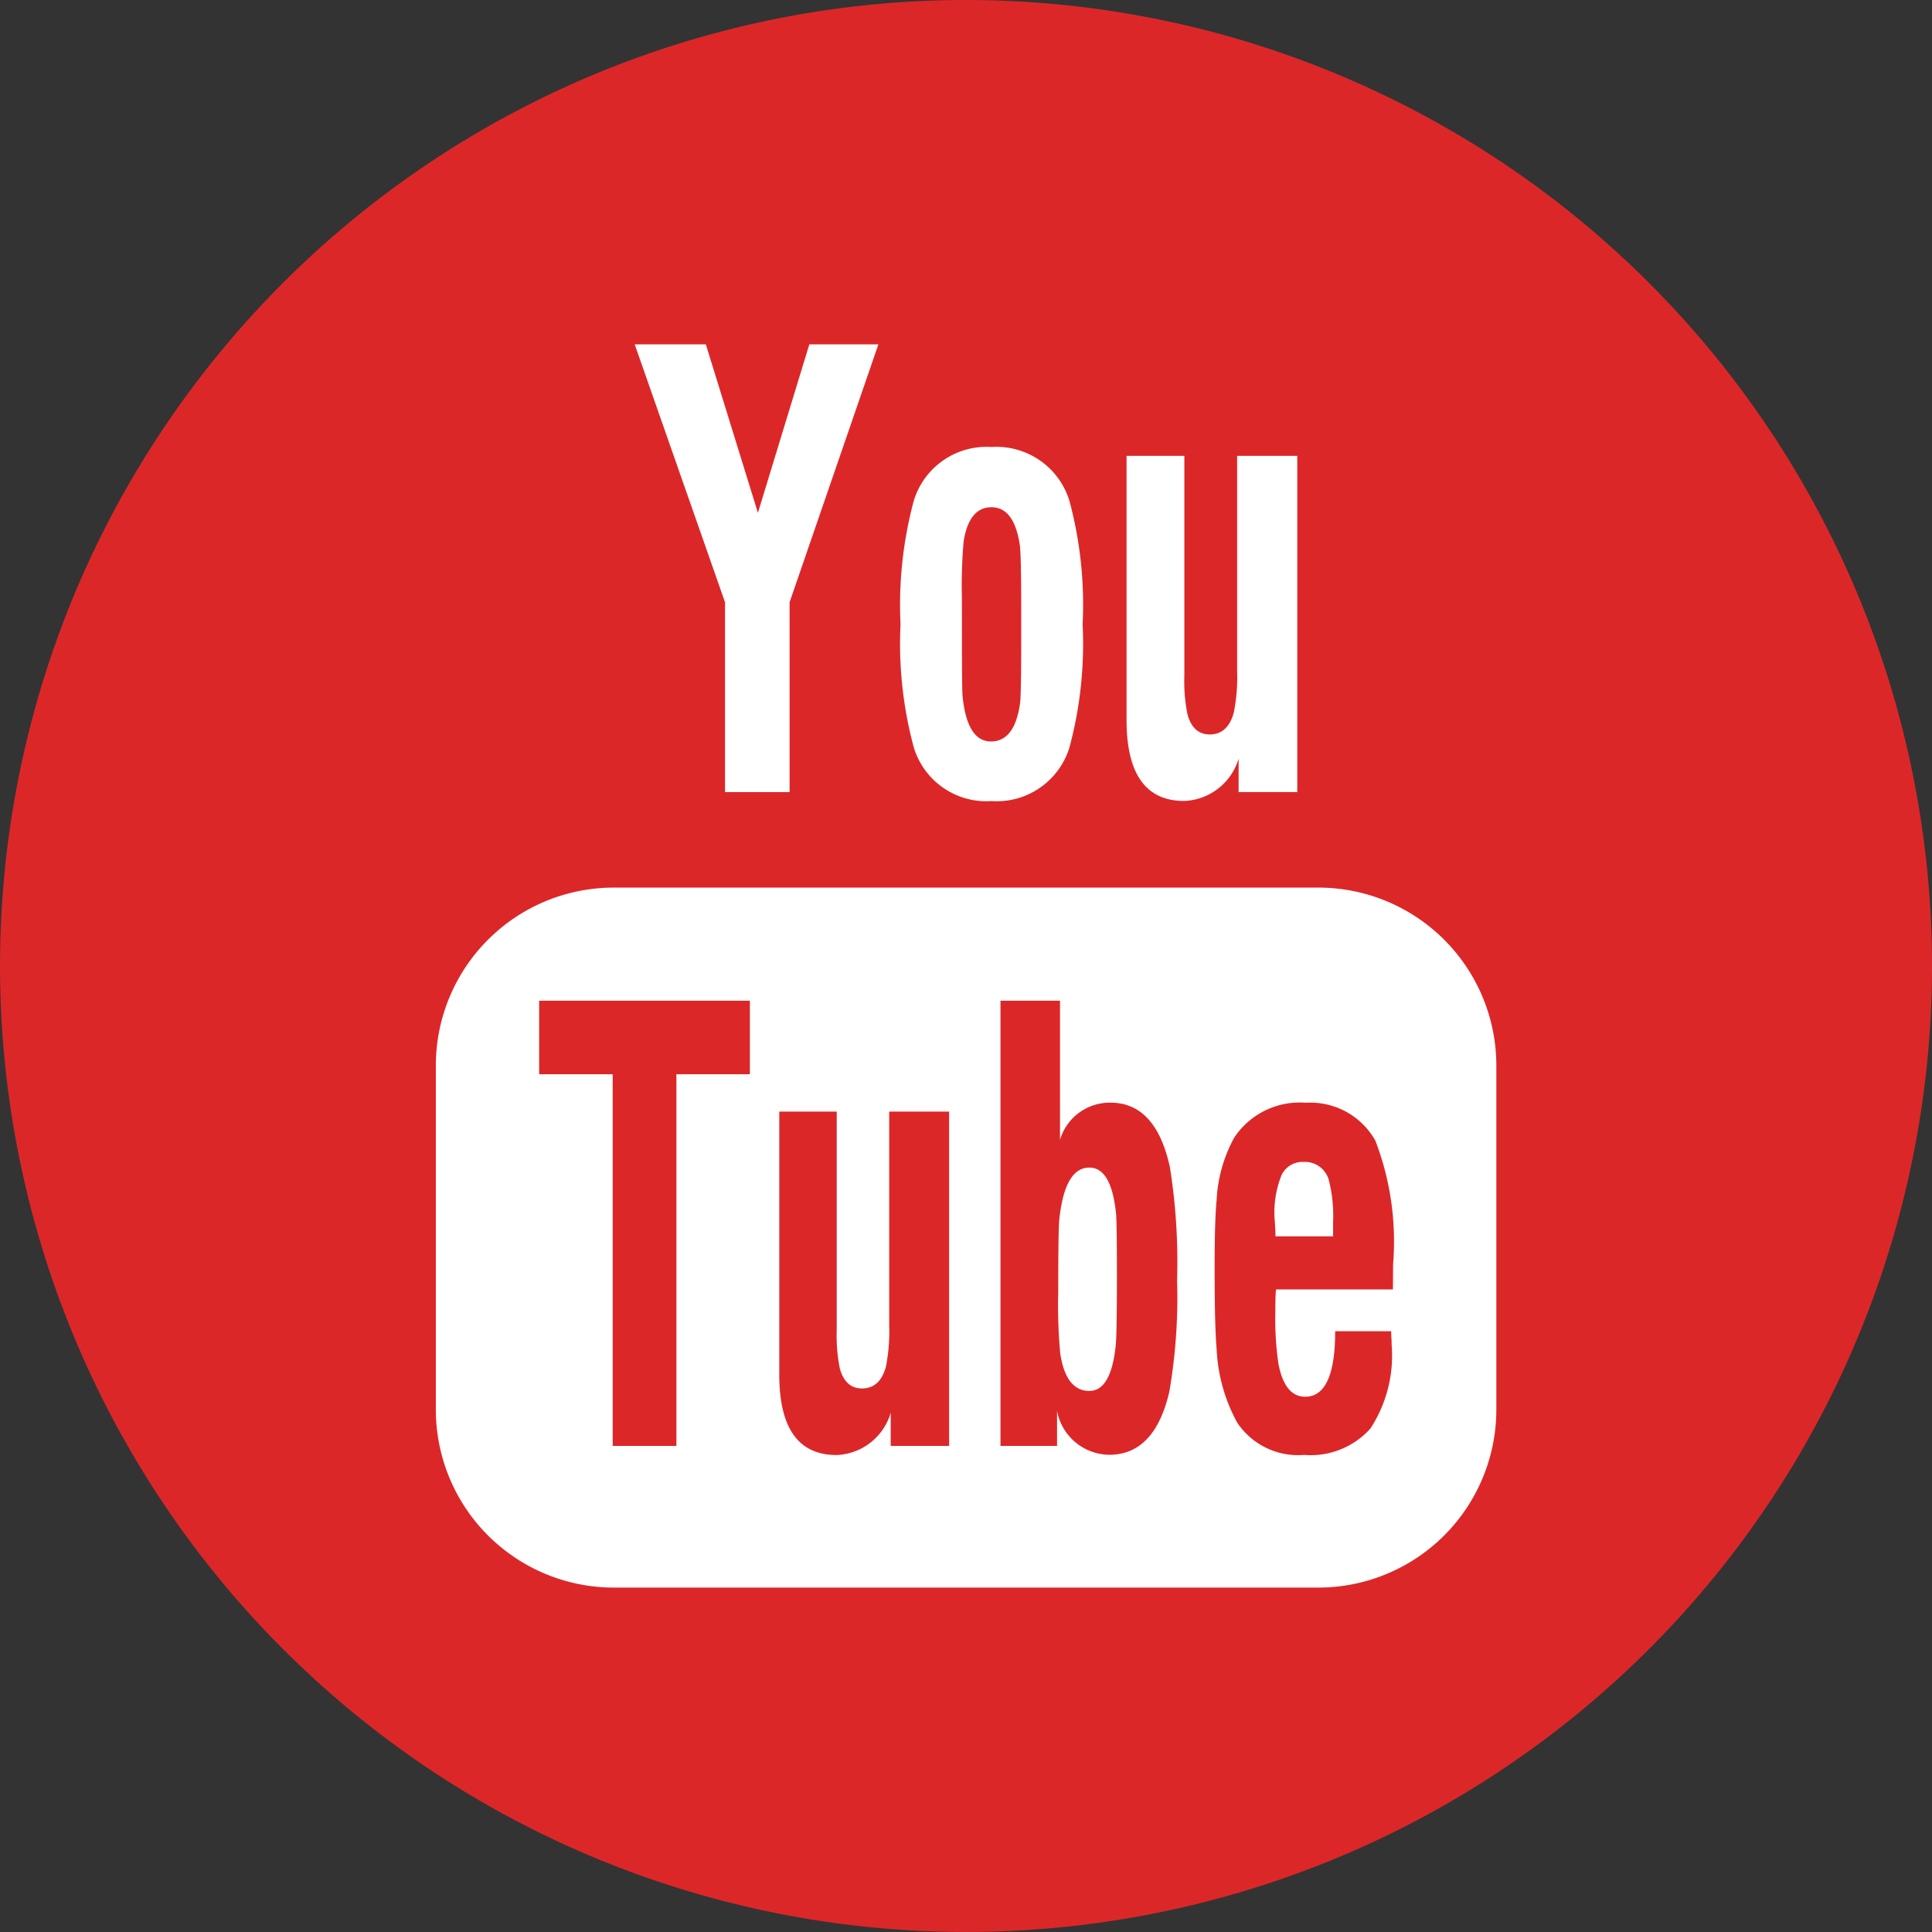 <svg xmlns="http://www.w3.org/2000/svg" xmlns:xlink="http://www.w3.org/1999/xlink" width="45.695" height="45.695" viewBox="0 0 45.695 45.695"><rect x="0" y="0" width="45.695" height="45.695" fill="#333333" stroke="none"/><defs><style>.a{fill:none;}.b{clip-path:url(#a);}.c{fill:#dc2729;}.d{fill:#fff;}</style><clipPath id="a"><rect class="a" width="45.695" height="45.695"/></clipPath></defs><g transform="translate(0 0)"><g class="b" transform="translate(0 0)"><path class="c" d="M45.695,22.848A22.847,22.847,0,1,1,22.847,0,22.848,22.848,0,0,1,45.695,22.848" transform="translate(0 0)"/><path class="d" d="M20.622,21.941q-.578,0-.71,1.217-.026.245-.026,1.742a12.185,12.185,0,0,0,.048,1.442q.136.882.688.882.514,0,.624-1.081.026-.225.028-1.551,0-1.373-.021-1.564-.111-1.087-.631-1.087" transform="translate(5.143 5.674)"/><path class="d" d="M24.646,21.835a.547.547,0,0,0-.531.313,2.364,2.364,0,0,0-.157,1.111l.006.11c.005.078.008.152.008.225h1.363V23.26a3.454,3.454,0,0,0-.094-.968.583.583,0,0,0-.594-.457" transform="translate(6.195 5.647)"/><path class="d" d="M29.063,16.679H12.4a4.211,4.211,0,0,0-4.21,4.211v8.135a4.211,4.211,0,0,0,4.21,4.21H29.063a4.211,4.211,0,0,0,4.21-4.21V20.89a4.211,4.211,0,0,0-4.21-4.211M15.618,21.094H13.88v8.79H12.373v-8.79H10.634V19.355h4.984Zm4.712,8.79H18.949V29.1a1.391,1.391,0,0,1-1.279,1q-1.357,0-1.357-1.907V21.977h1.359v5.167a3.982,3.982,0,0,0,.073.909q.132.472.524.472.425,0,.566-.512a4.333,4.333,0,0,0,.078-.984V21.977H20.33Zm5.208-1.279q-.347,1.488-1.42,1.489a1.271,1.271,0,0,1-1.235-1.037v.827H21.545V19.355h1.408v3.291a1.226,1.226,0,0,1,1.194-.88q1.074,0,1.406,1.531a14.286,14.286,0,0,1,.169,2.672,13.166,13.166,0,0,1-.184,2.637m5.289-2.423H28.062c-.01.087-.016.256-.016.506a7.4,7.4,0,0,0,.074,1.259c.1.516.312.773.631.773q.71,0,.71-1.549h1.325c0,.037,0,.088.005.154s.005.118.005.154a3.158,3.158,0,0,1-.5,1.991,1.894,1.894,0,0,1-1.567.626,1.733,1.733,0,0,1-1.582-.759,3.979,3.979,0,0,1-.49-1.755c-.031-.339-.047-.973-.047-1.907q0-1.127.047-1.606a3.427,3.427,0,0,1,.415-1.475,1.857,1.857,0,0,1,1.694-.827,1.765,1.765,0,0,1,1.645.895,6.642,6.642,0,0,1,.42,2.921Z" transform="translate(2.118 4.314)"/><path class="d" d="M14.063,17.061v-4.49l-2.136-6.1h1.682l1.232,3.984,1.216-3.984H17.69l-2.1,6.1v4.49Z" transform="translate(3.085 1.674)"/><path class="d" d="M16.922,12.59a9.507,9.507,0,0,1,.312-2.914A1.8,1.8,0,0,1,19.073,8.4a1.806,1.806,0,0,1,1.845,1.278,9.473,9.473,0,0,1,.311,2.914,9.458,9.458,0,0,1-.311,2.912,1.8,1.8,0,0,1-1.845,1.271A1.794,1.794,0,0,1,17.234,15.5a9.423,9.423,0,0,1-.312-2.906m1.452.1q0,1.476.016,1.606.109,1.065.672,1.065t.688-.913q.026-.2.026-1.49v-.775c0-.807-.011-1.291-.031-1.456q-.132-.906-.673-.906-.525,0-.657.8a12.048,12.048,0,0,0-.042,1.338Z" transform="translate(4.377 2.172)"/><path class="d" d="M25.208,8.567v7.952H23.82v-.79a1.4,1.4,0,0,1-1.286,1q-1.365,0-1.364-1.917V8.567h1.367v5.2a3.935,3.935,0,0,0,.074.914c.087.317.263.475.526.475q.427,0,.569-.515a4.292,4.292,0,0,0,.079-.989V8.567Z" transform="translate(5.475 2.215)"/></g></g></svg>